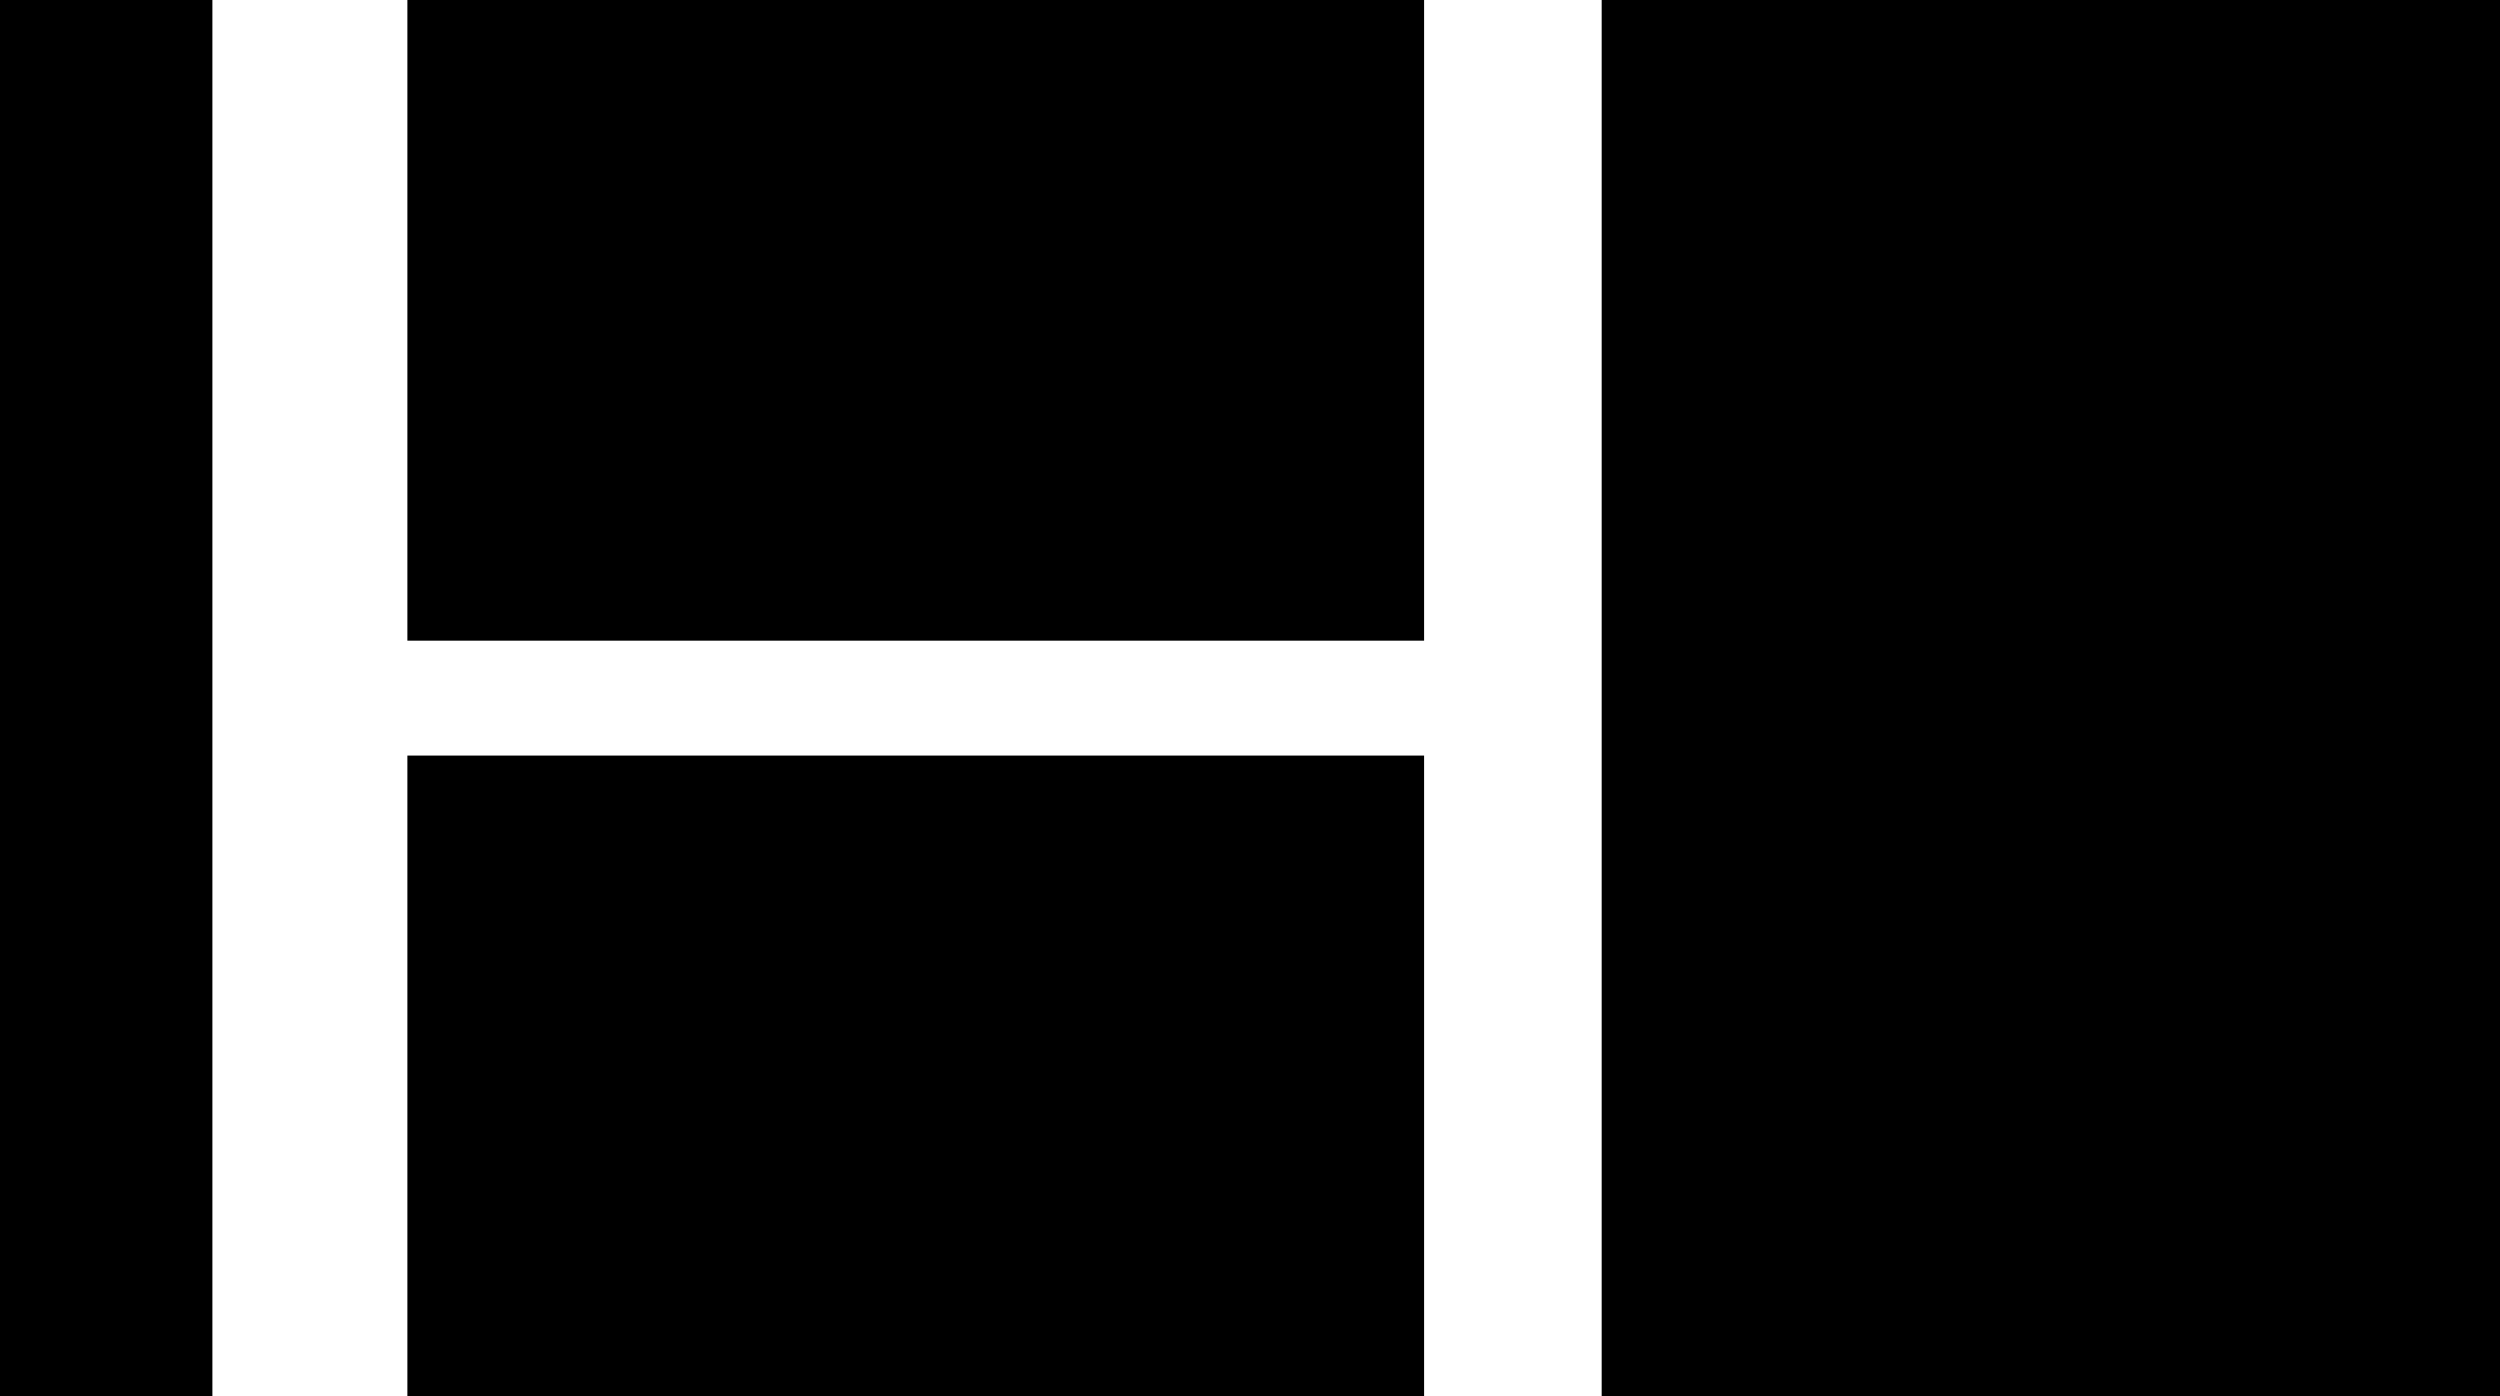<?xml version="1.0" encoding="UTF-8"?>
<!-- Generator: Adobe Illustrator 21.0.2, SVG Export Plug-In . SVG Version: 6.00 Build 0)  -->
<svg version="1.1" id="Camada_1" xmlns="http://www.w3.org/2000/svg" xmlns:xlink="http://www.w3.org/1999/xlink" x="0px" y="0px" viewBox="0 0 71.8 40.1" style="enable-background:new 0 0 71.8 40.1;" xml:space="preserve">
<title>Asset 1</title>
<g id="Layer_2">
	<g id="Layer_3">
		<rect width="6.1" height="40.1"/>
		<rect x="46" width="25.8" height="40.1"/>
		<rect x="11.7" width="29.2" height="18.4"/>
		<rect x="11.7" y="21.7" width="29.2" height="18.4"/>
	</g>
</g>
</svg>